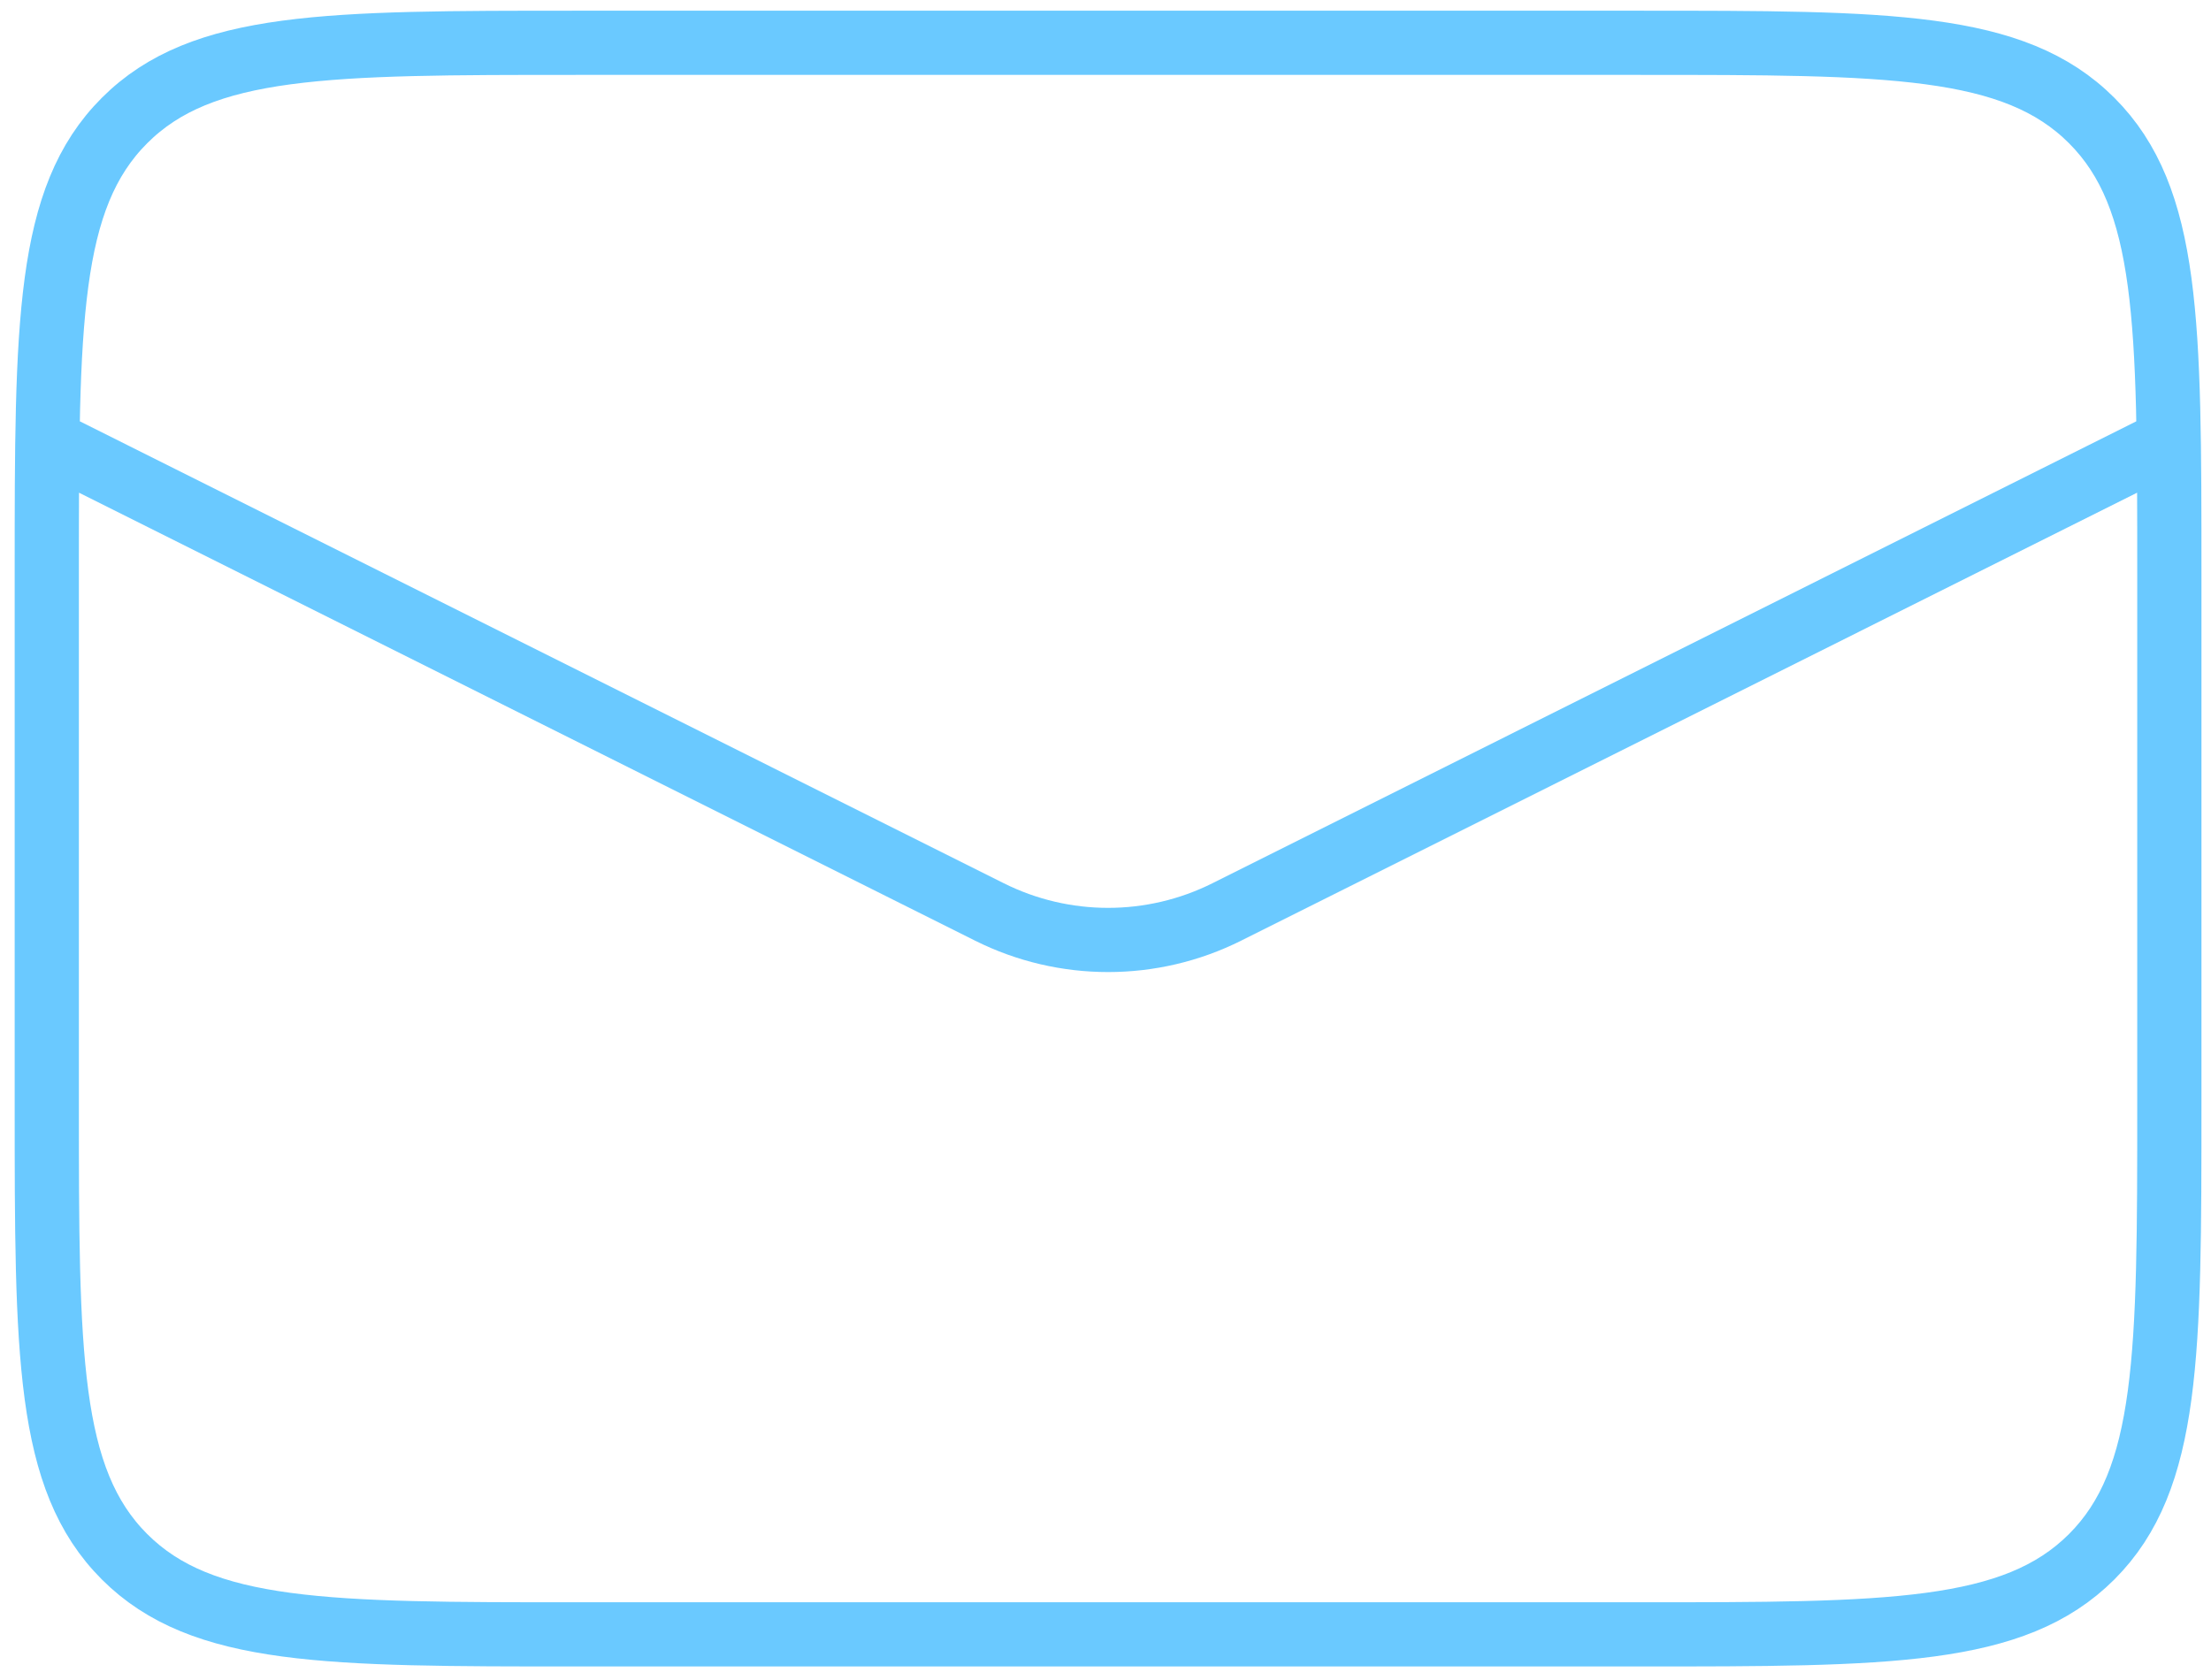 <svg width="25" height="19" viewBox="0 0 25 19" fill="none" xmlns="http://www.w3.org/2000/svg">
<path d="M0.529 4.984L11.188 10.314C12.032 10.736 13.027 10.736 13.871 10.314L24.529 4.984M6.529 18.484H18.529C21.358 18.484 22.772 18.484 23.651 17.606C24.529 16.727 24.529 15.313 24.529 12.484V6.484C24.529 3.656 24.529 2.242 23.651 1.363C22.772 0.484 21.358 0.484 18.529 0.484H6.529C3.701 0.484 2.287 0.484 1.408 1.363C0.529 2.242 0.529 3.656 0.529 6.484V12.484C0.529 15.313 0.529 16.727 1.408 17.606C2.287 18.484 3.701 18.484 6.529 18.484Z" stroke="#6AC9FF" stroke-width="0.726"/>
</svg>
